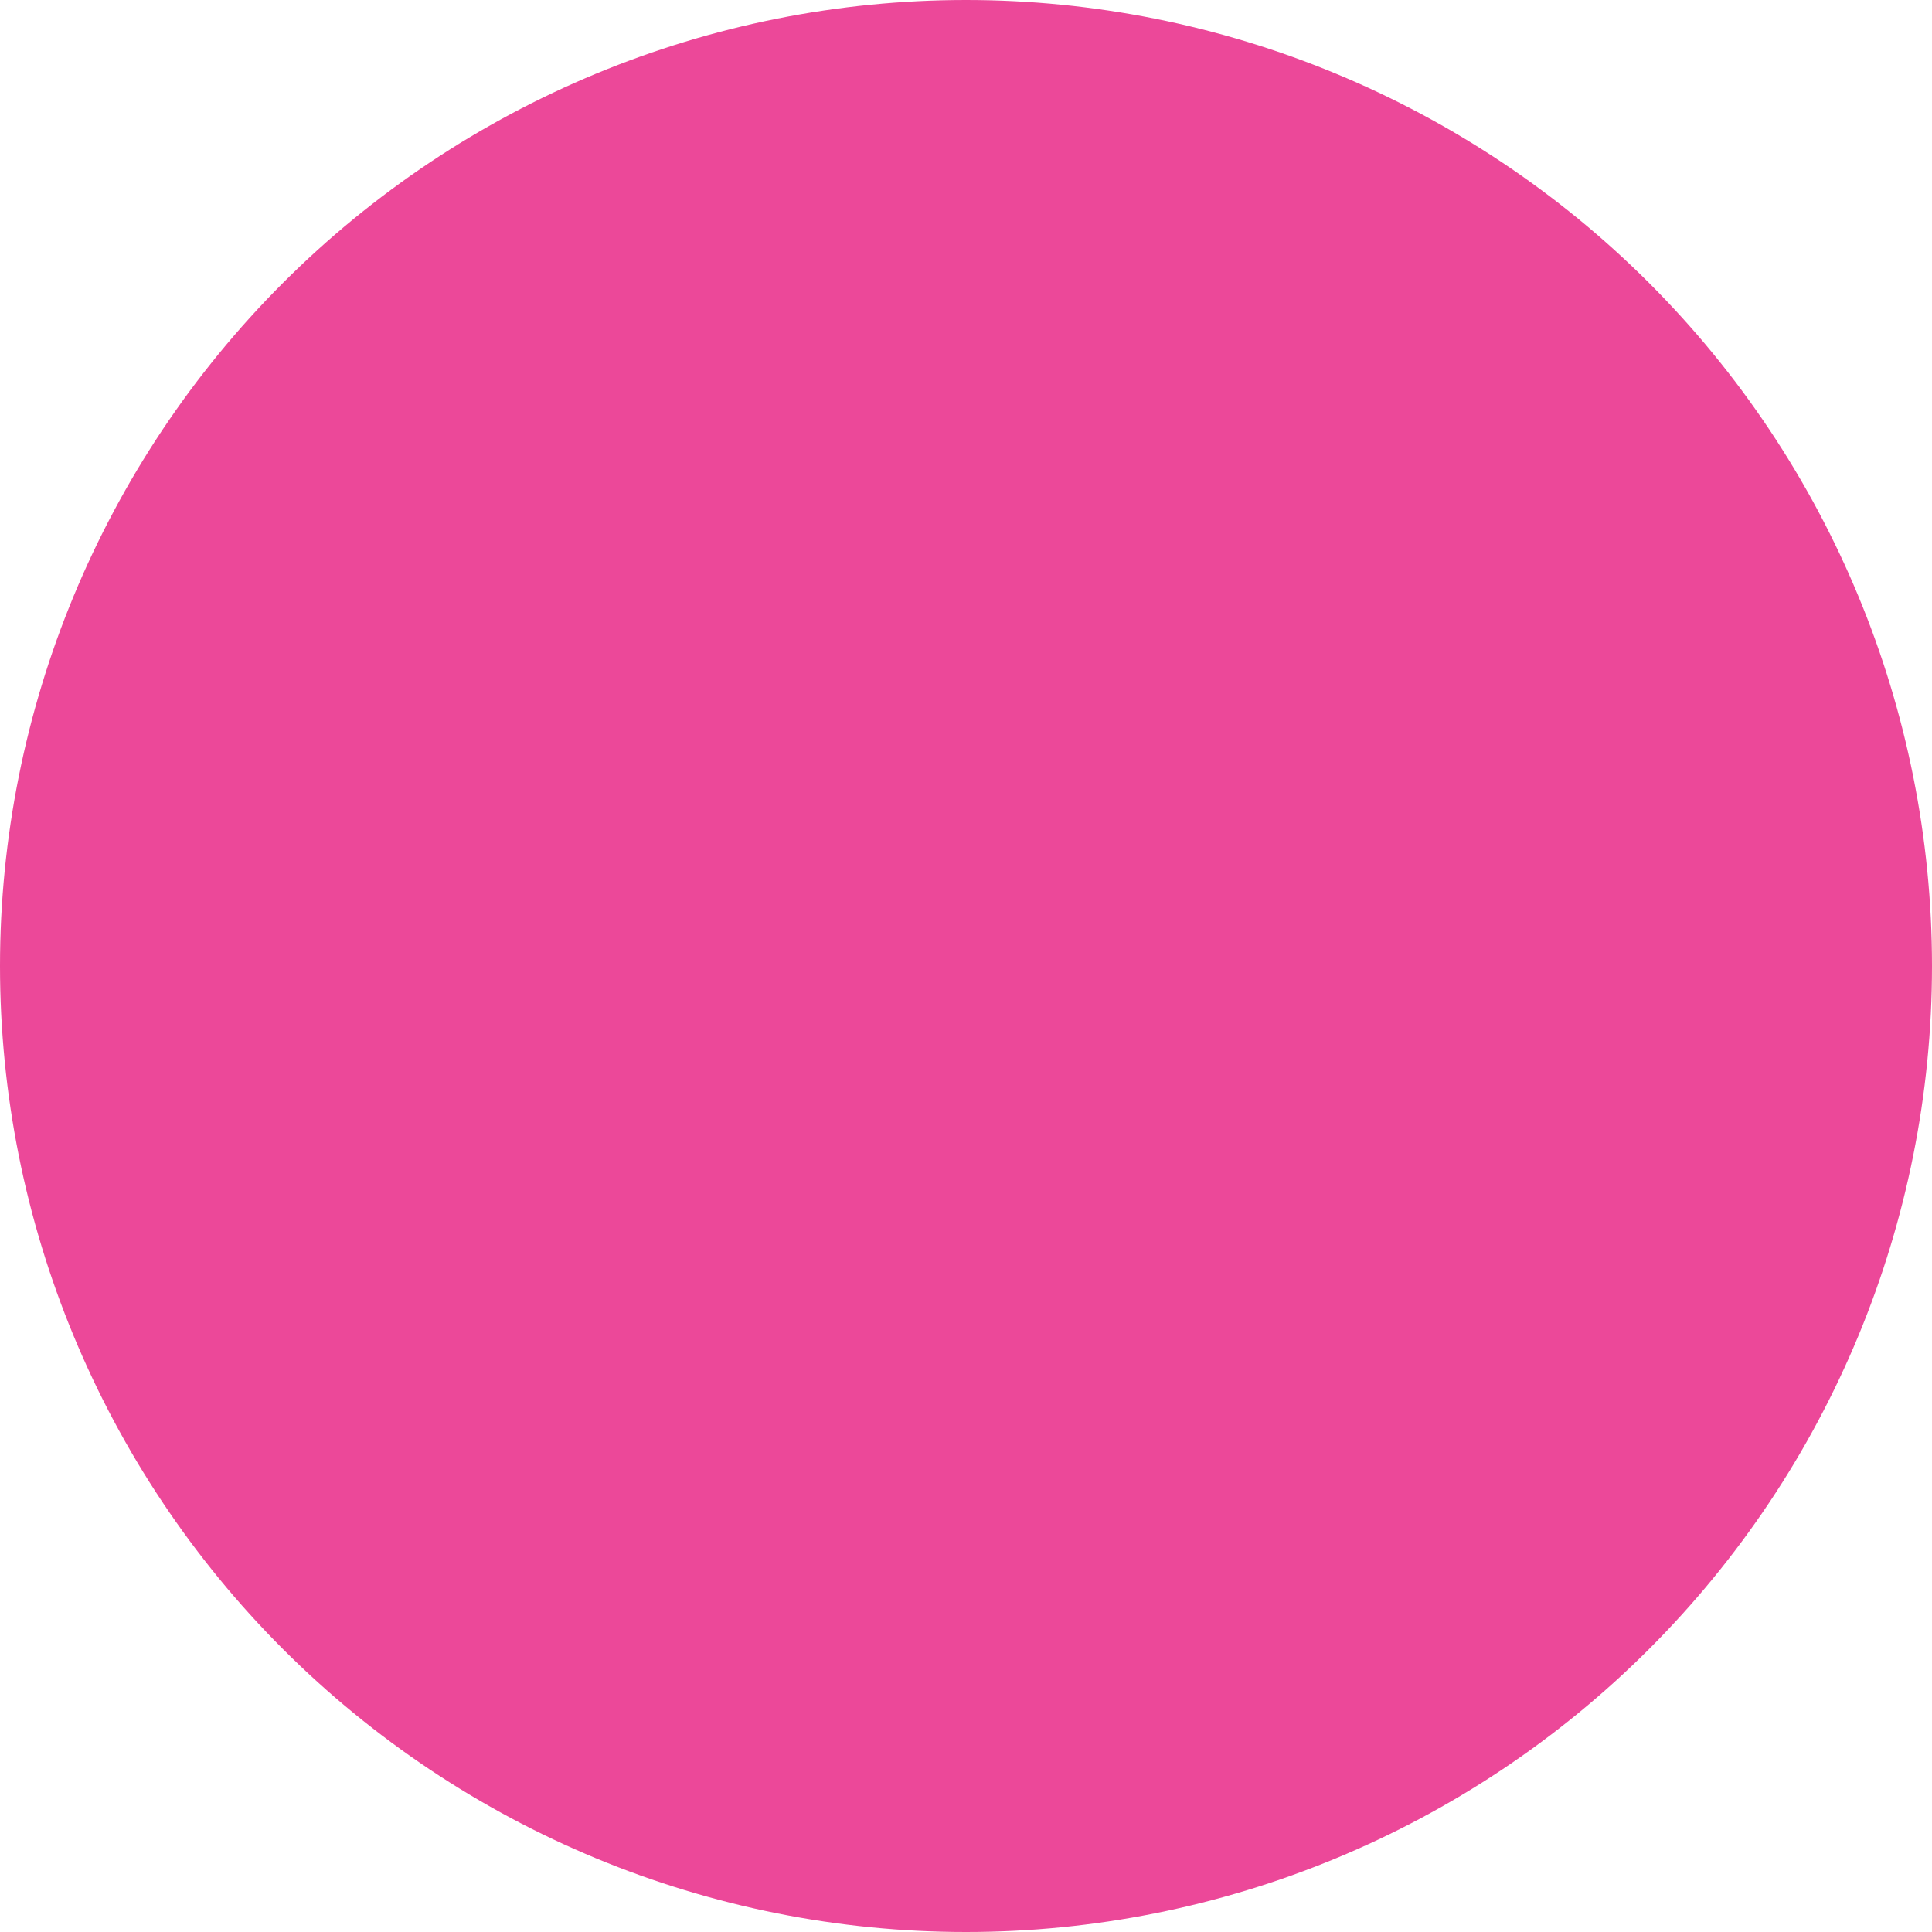 <svg width="20" height="20" viewBox="0 0 20 20" fill="none" xmlns="http://www.w3.org/2000/svg">
<g id="Frame">
<g clip-path="url(#clip0_1_655)">
<path id="Vector" d="M10 20C12.652 20 15.196 18.946 17.071 17.071C18.946 15.196 20 12.652 20 10C20 7.348 18.946 4.804 17.071 2.929C15.196 1.054 12.652 0 10 0C7.348 0 4.804 1.054 2.929 2.929C1.054 4.804 0 7.348 0 10C0 12.652 1.054 15.196 2.929 17.071C4.804 18.946 7.348 20 10 20Z" fill="#EC4899"/>
</g>
</g>
<defs>
<clipPath id="clip0_1_655">
<path d="M0 0H20V20H0V0Z" fill="white"/>
</clipPath>
</defs>
</svg>
